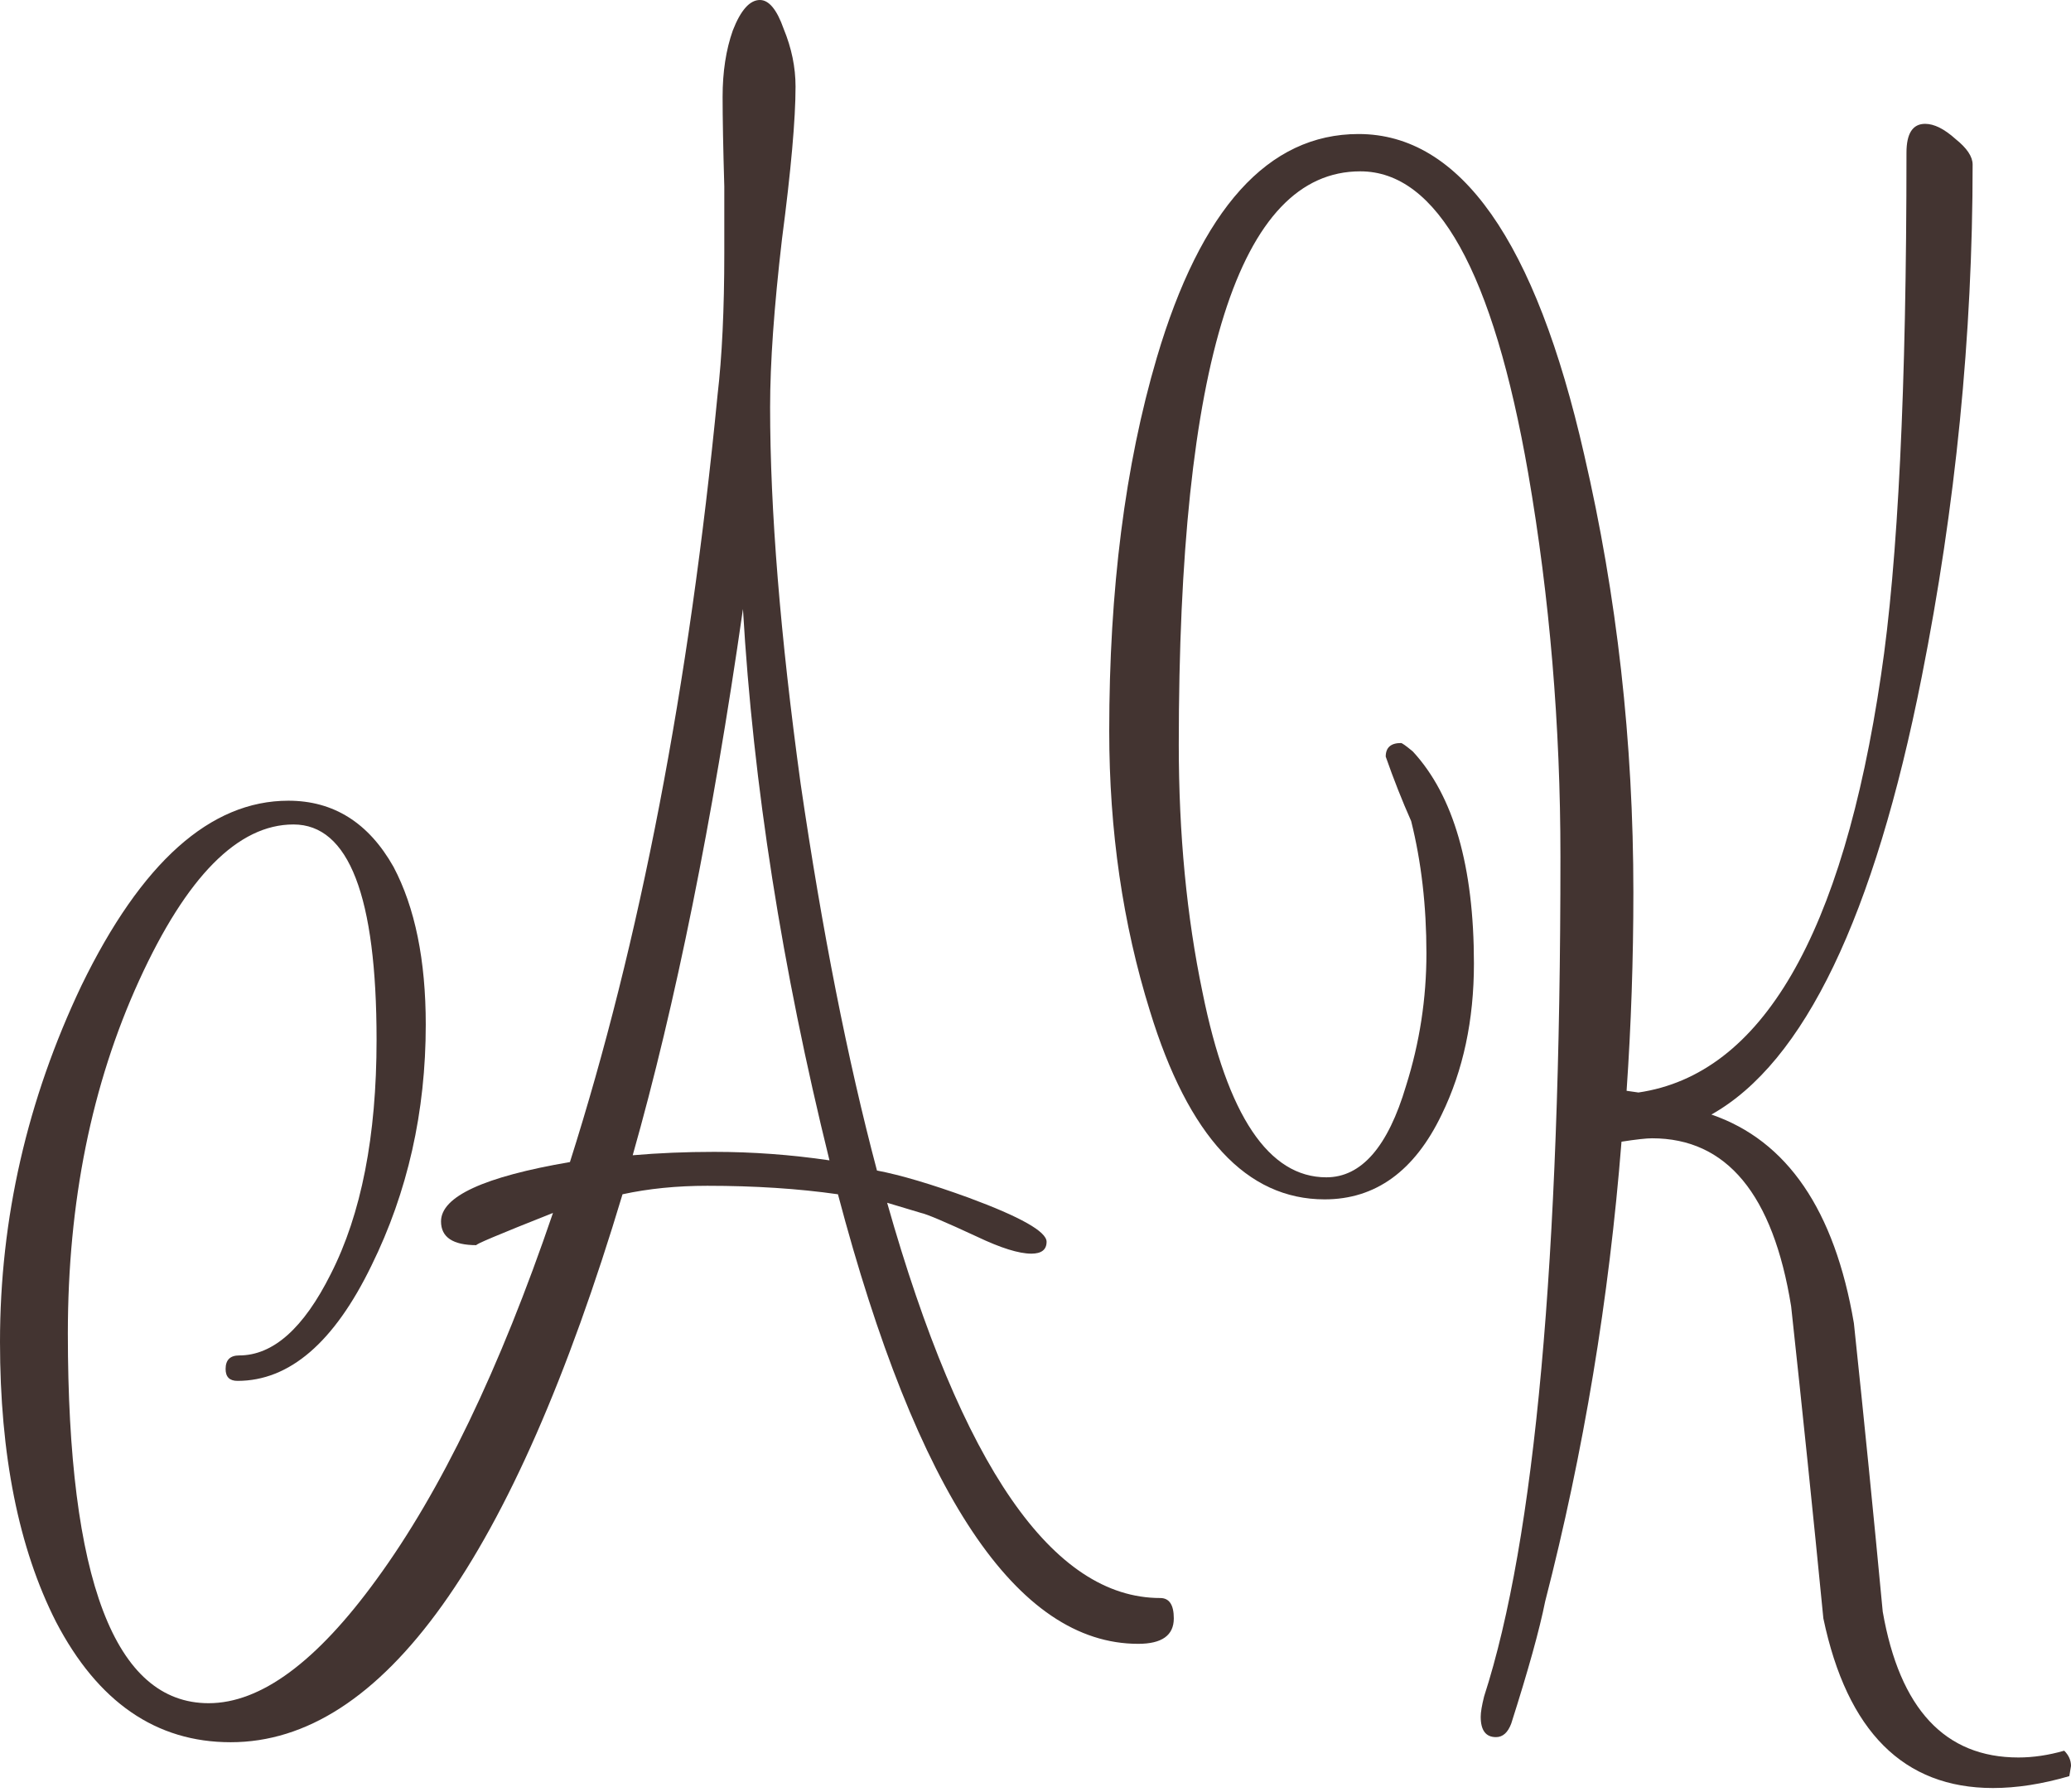 <?xml version="1.0" encoding="UTF-8"?> <svg xmlns="http://www.w3.org/2000/svg" width="215" height="186" viewBox="0 0 215 186" fill="none"> <path d="M121.858 167.996C121.858 169.757 120.626 170.637 118.16 170.637C105.599 170.637 95.209 155.082 86.991 123.972C82.882 123.385 78.363 123.091 73.432 123.091C70.262 123.091 67.327 123.385 64.627 123.972C53.24 161.891 39.68 180.851 23.949 180.851C16.201 180.851 10.155 176.683 5.811 168.348C1.937 160.717 0 151.032 0 139.292C0 126.496 2.818 114.169 8.453 102.312C14.675 89.516 21.836 83.117 29.936 83.117C34.632 83.117 38.272 85.407 40.854 89.985C43.085 94.211 44.2 99.67 44.2 106.362C44.2 115.402 42.322 123.737 38.565 131.368C34.691 139.351 30.054 143.342 24.653 143.342C23.832 143.342 23.421 142.931 23.421 142.109C23.421 141.17 23.89 140.701 24.829 140.701C28.352 140.701 31.521 137.883 34.339 132.248C37.508 126.026 39.093 117.926 39.093 107.947C39.093 93.037 36.217 85.583 30.465 85.583C24.712 85.583 19.371 90.983 14.44 101.783C9.509 112.584 7.044 124.793 7.044 138.411C7.044 164.004 11.916 176.8 21.66 176.8C27.06 176.8 32.871 172.515 39.093 163.945C45.785 154.788 51.89 142.109 57.407 125.909C51.772 128.139 49.131 129.254 49.483 129.254C47.018 129.254 45.785 128.433 45.785 126.789C45.785 124.206 50.246 122.152 59.168 120.626C66.447 97.733 71.554 71.201 74.489 41.03C74.958 37.039 75.193 32.108 75.193 26.238C75.193 25.651 75.193 23.362 75.193 19.371C75.076 15.379 75.017 12.268 75.017 10.037C75.017 7.455 75.369 5.165 76.073 3.17C76.895 1.057 77.834 0 78.891 0C79.83 0 80.652 0.998 81.356 2.994C82.178 4.989 82.589 6.985 82.589 8.981C82.589 12.385 82.119 17.668 81.18 24.829C80.359 31.873 79.948 37.684 79.948 42.263C79.948 52.946 81.004 65.977 83.117 81.356C85.348 96.618 87.989 110.001 91.042 121.506C93.507 121.976 96.677 122.915 100.551 124.324C105.951 126.32 108.651 127.846 108.651 128.902C108.651 129.724 108.123 130.135 107.066 130.135C105.775 130.135 103.897 129.548 101.431 128.374C98.144 126.848 96.207 126.026 95.62 125.909C94.446 125.556 93.272 125.204 92.098 124.852C99.846 152.206 109.297 165.882 120.45 165.882C121.389 165.882 121.858 166.587 121.858 167.996ZM86.111 120.45C81.18 100.492 78.187 81.415 77.13 63.218C73.96 85.289 70.145 104.19 65.684 119.921C68.384 119.687 71.201 119.569 74.136 119.569C78.128 119.569 82.119 119.863 86.111 120.45Z" fill="#433431"></path> <path d="M215.001 183.316L214.825 184.372C212.007 185.194 209.366 185.605 206.9 185.605C197.626 185.605 191.756 179.735 189.291 167.996C188.234 157.195 187.119 146.394 185.945 135.594C184.067 123.972 179.253 118.16 171.505 118.16C170.918 118.16 169.862 118.278 168.335 118.513C167.044 134.831 164.403 150.738 160.411 166.235C159.824 169.17 158.65 173.396 156.889 178.914C156.537 179.853 156.009 180.322 155.304 180.322C154.248 180.322 153.719 179.618 153.719 178.209C153.719 177.74 153.837 177.035 154.072 176.096C159.354 159.778 161.996 130.722 161.996 88.928C161.996 75.31 160.881 62.044 158.65 49.131C155.011 28.234 149.2 17.786 141.217 17.786C128.655 17.786 122.374 37.626 122.374 77.306C122.374 86.581 123.196 95.15 124.84 103.016C127.422 115.812 131.707 122.211 137.695 122.211C141.334 122.211 144.093 119.041 145.971 112.701C147.38 108.24 148.084 103.662 148.084 98.966C148.084 94.035 147.556 89.457 146.499 85.231C145.56 83.117 144.68 80.887 143.858 78.539C143.858 77.6 144.386 77.13 145.443 77.13C145.56 77.13 145.971 77.424 146.676 78.01C150.902 82.589 153.015 89.926 153.015 100.023C153.015 105.892 151.9 111.117 149.669 115.695C146.852 121.565 142.801 124.5 137.519 124.5C129.418 124.5 123.372 117.984 119.381 104.953C116.563 95.914 115.154 86.228 115.154 75.897C115.154 61.223 116.798 48.309 120.085 37.156C124.664 21.66 131.649 13.912 141.04 13.912C151.606 13.912 159.413 25.006 164.461 47.194C167.866 61.868 169.568 77.013 169.568 92.626C169.568 99.553 169.333 106.421 168.864 113.23L170.096 113.406C182.893 111.527 191.287 97.088 195.278 70.086C197.039 58.346 197.92 40.267 197.92 15.849C197.92 13.853 198.565 12.855 199.857 12.855C200.796 12.855 201.852 13.383 203.026 14.44C204.2 15.379 204.787 16.259 204.787 17.081C204.787 34.808 203.026 52.535 199.504 70.262C194.574 95.15 187.295 110.295 177.668 115.695C185.534 118.395 190.465 125.615 192.461 137.355C193.517 147.334 194.515 157.312 195.454 167.291C197.215 177.387 201.911 182.435 209.542 182.435C211.068 182.435 212.653 182.201 214.296 181.731C214.766 182.201 215.001 182.729 215.001 183.316Z" fill="#433431"></path> </svg> 